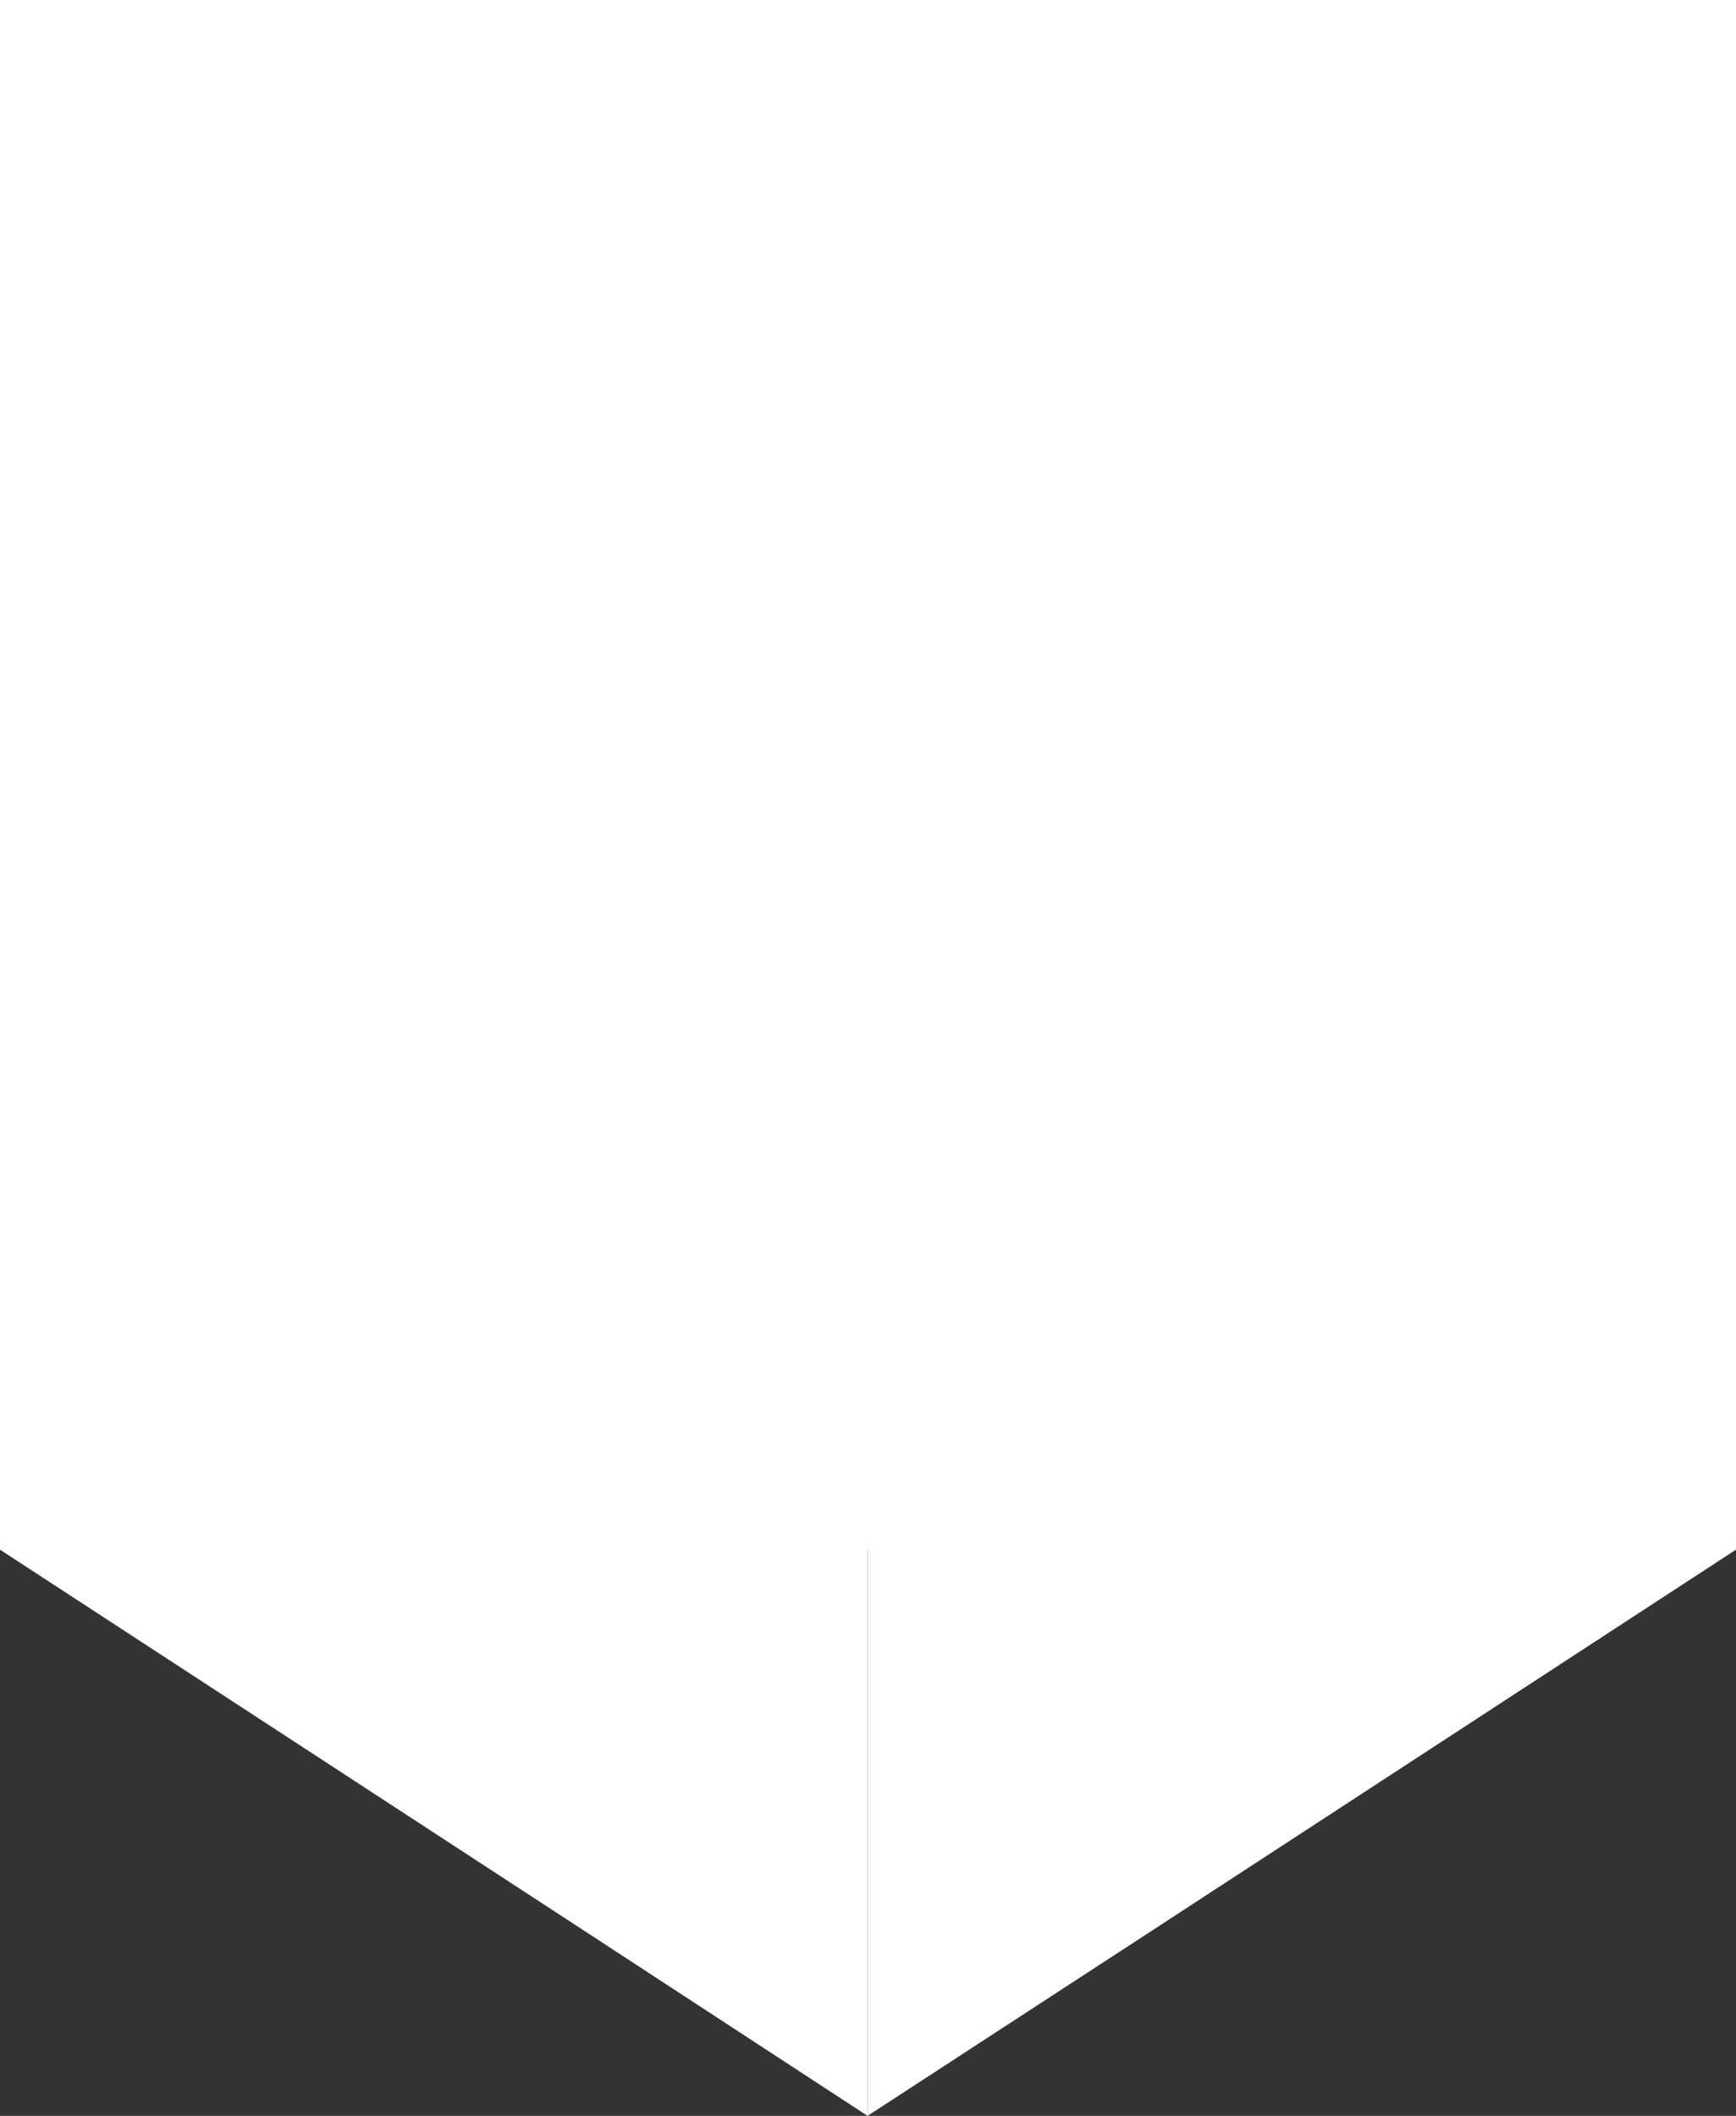<?xml version="1.0" encoding="UTF-8"?><svg xmlns="http://www.w3.org/2000/svg" xmlns:xlink="http://www.w3.org/1999/xlink" height="500.0" preserveAspectRatio="xMidYMid meet" version="1.0" viewBox="-0.5 0.4 410.4 500.0" width="410.4" zoomAndPan="magnify"><rect x="-0.5" y="0.4" width="410.4" height="500.0" fill="#333333" stroke="none"/><g><g><g><g id="change1_3"><path d="M-0.5 0.4H409.9V366.6H-0.5z" fill="#FFF"/></g></g></g><g><g><g id="change1_4"><path d="M-0.5 0.4L409.9 0.4 409.9 0.4z" fill="#FFF"/></g></g></g><g><g id="change1_2"><path d="M204.6 366.6L204.6 500.4" fill="#FFF"/></g></g><g><g><g id="change1_1"><path d="M204.6 364.7L204.6 366.6 204.6 500.4 273.1 455.8 409.9 366.6 409.9 364.7z" fill="#FFF"/></g></g></g><g><g><g id="change1_5"><path d="M-0.5 364.7L-0.5 366.6 136.3 455.8 204.6 500.4 204.6 366.6 204.6 364.7z" fill="#FFF"/></g></g></g></g></svg>
